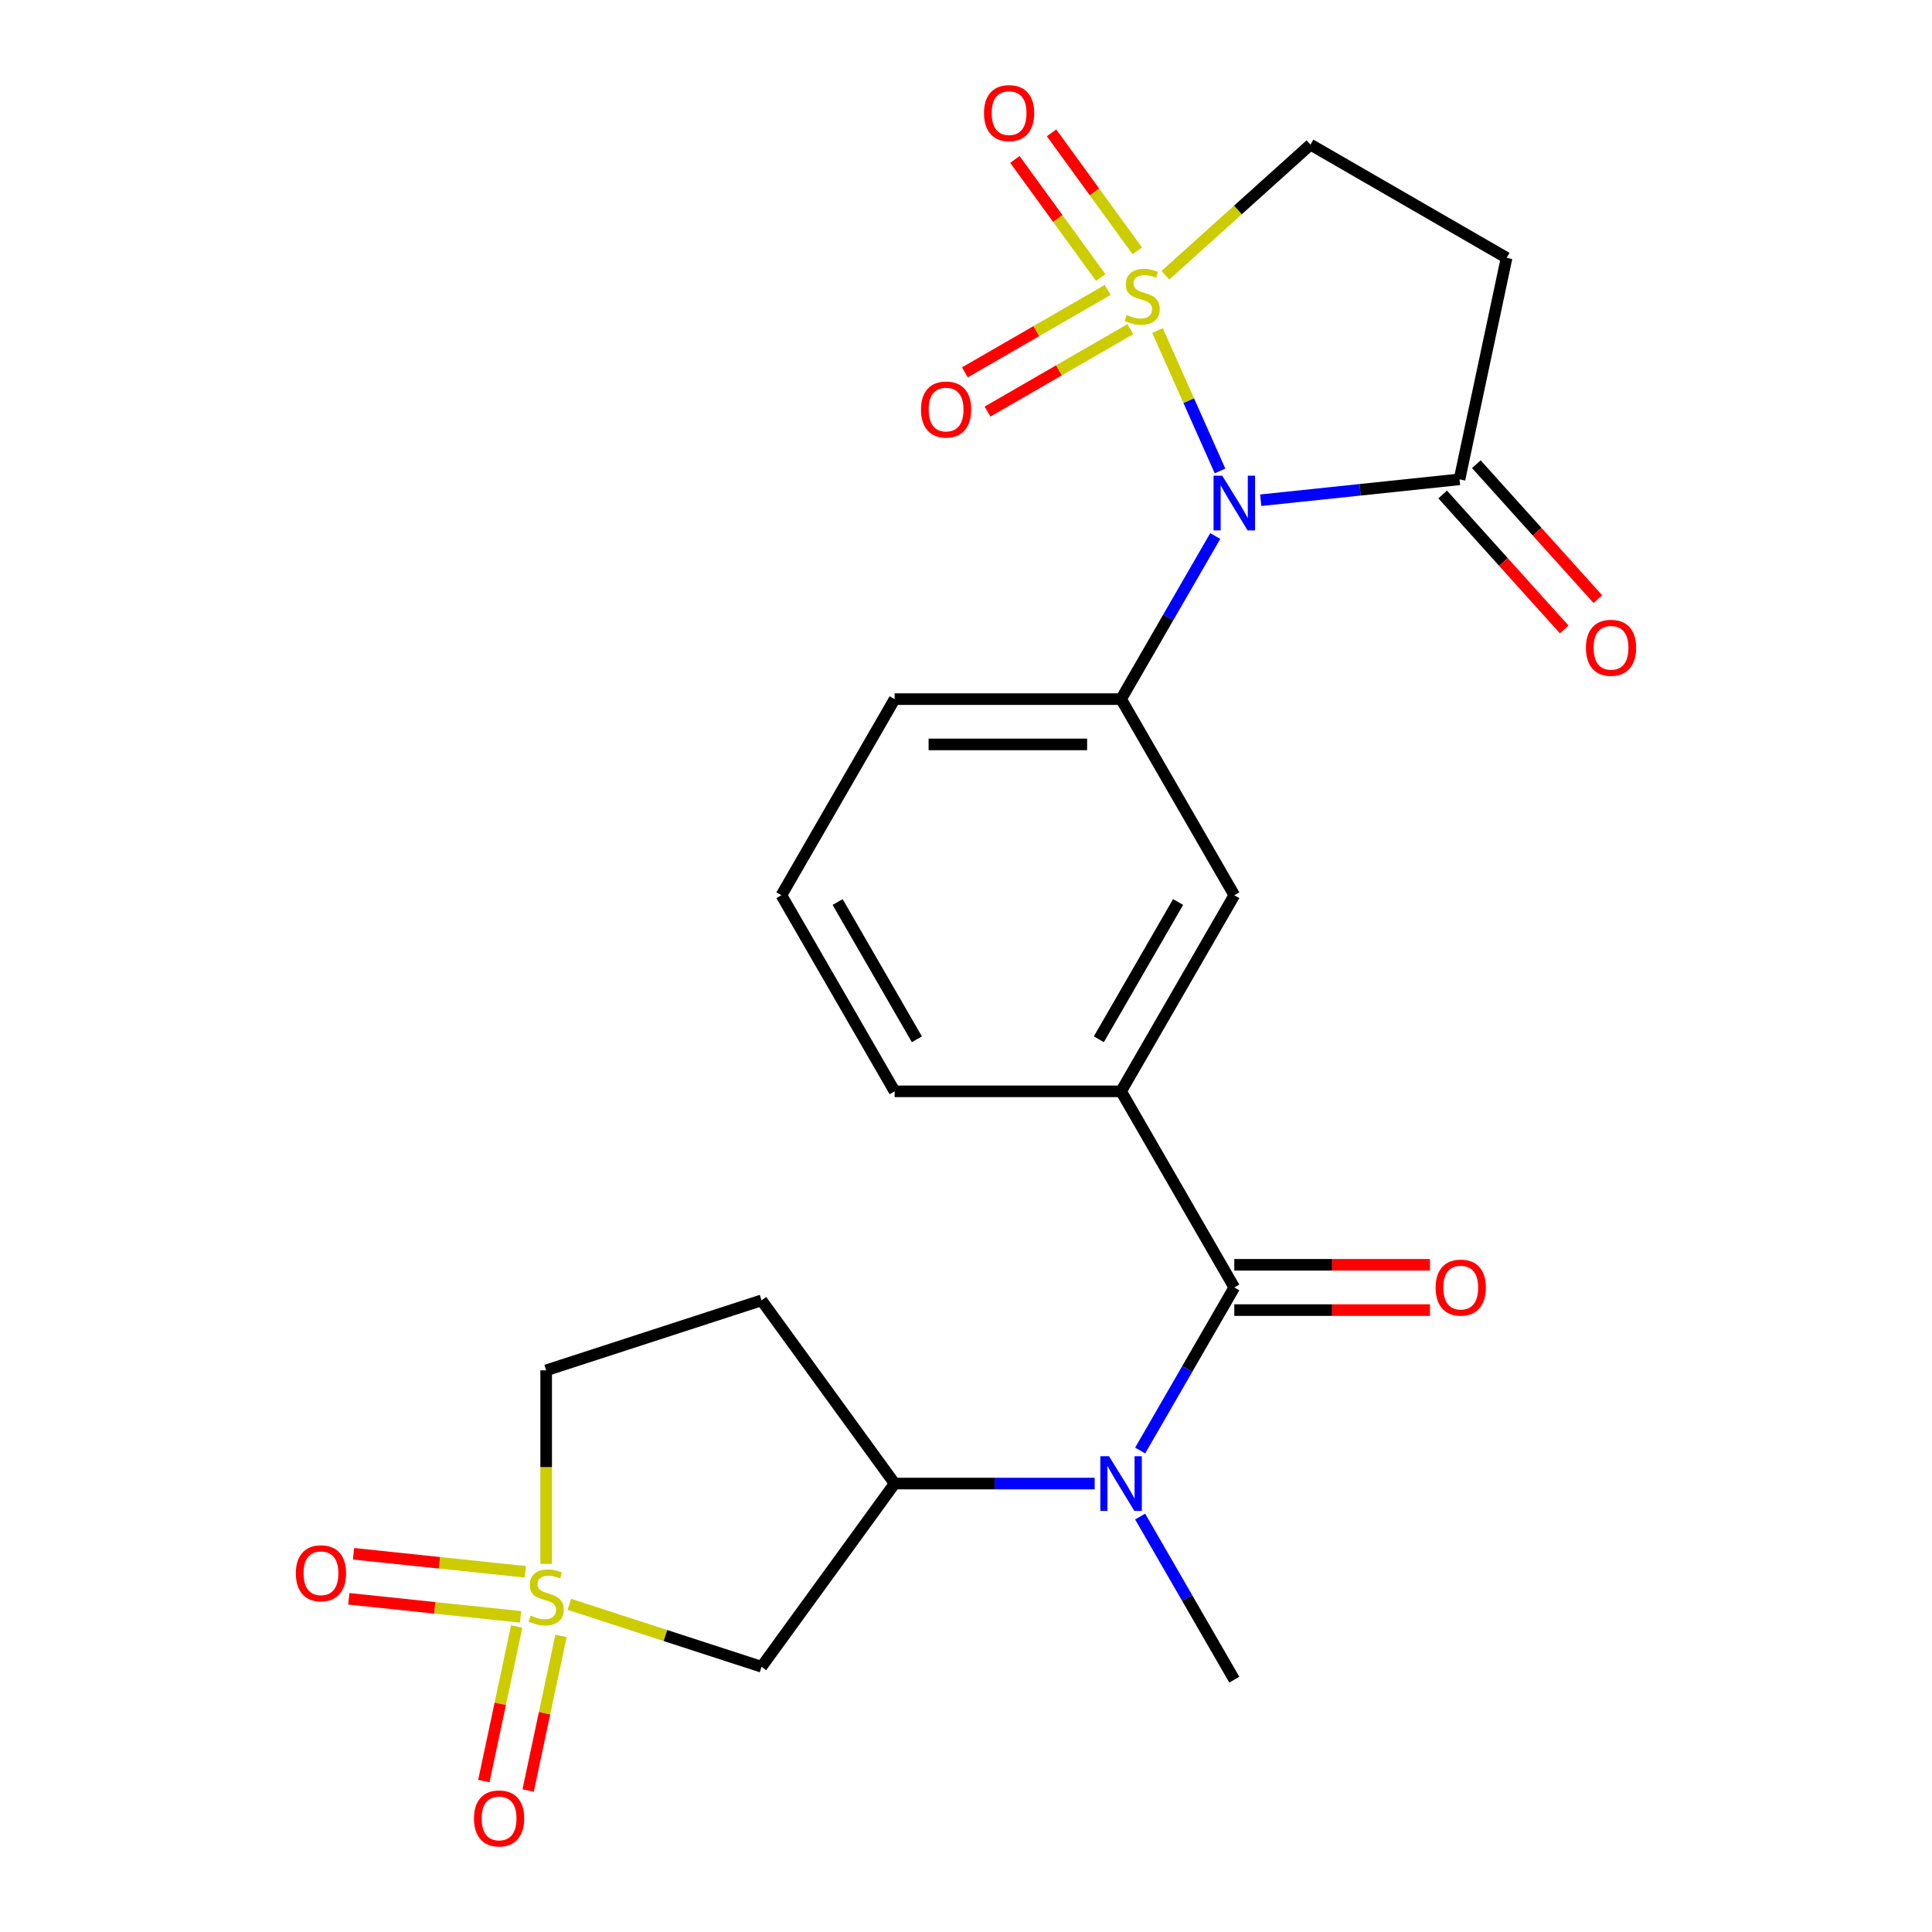 <?xml version='1.0' encoding='iso-8859-1'?>
<svg version='1.1' baseProfile='full'
              xmlns='http://www.w3.org/2000/svg'
                      xmlns:rdkit='http://www.rdkit.org/xml'
                      xmlns:xlink='http://www.w3.org/1999/xlink'
                  xml:space='preserve'
width='1000px' height='1000px' viewBox='0 0 1000 1000'>
<!-- END OF HEADER -->
<rect style='opacity:1.0;fill:#FFFFFF;stroke:none' width='1000' height='1000' x='0' y='0'> </rect>
<path class='bond-0' d='M 599.132,171.096 L 615.307,207.427' style='fill:none;fill-rule:evenodd;stroke:#CCCC00;stroke-width:6px;stroke-linecap:butt;stroke-linejoin:miter;stroke-opacity:1' />
<path class='bond-0' d='M 615.307,207.427 L 631.483,243.758' style='fill:none;fill-rule:evenodd;stroke:#0000FF;stroke-width:6px;stroke-linecap:butt;stroke-linejoin:miter;stroke-opacity:1' />
<path class='bond-10' d='M 603.212,142.471 L 640.758,108.665' style='fill:none;fill-rule:evenodd;stroke:#CCCC00;stroke-width:6px;stroke-linecap:butt;stroke-linejoin:miter;stroke-opacity:1' />
<path class='bond-10' d='M 640.758,108.665 L 678.305,74.858' style='fill:none;fill-rule:evenodd;stroke:#000000;stroke-width:6px;stroke-linecap:butt;stroke-linejoin:miter;stroke-opacity:1' />
<path class='bond-12' d='M 573.331,150.069 L 536.376,171.406' style='fill:none;fill-rule:evenodd;stroke:#CCCC00;stroke-width:6px;stroke-linecap:butt;stroke-linejoin:miter;stroke-opacity:1' />
<path class='bond-12' d='M 536.376,171.406 L 499.42,192.742' style='fill:none;fill-rule:evenodd;stroke:#FF0000;stroke-width:6px;stroke-linecap:butt;stroke-linejoin:miter;stroke-opacity:1' />
<path class='bond-12' d='M 585.052,170.37 L 548.096,191.707' style='fill:none;fill-rule:evenodd;stroke:#CCCC00;stroke-width:6px;stroke-linecap:butt;stroke-linejoin:miter;stroke-opacity:1' />
<path class='bond-12' d='M 548.096,191.707 L 511.141,213.043' style='fill:none;fill-rule:evenodd;stroke:#FF0000;stroke-width:6px;stroke-linecap:butt;stroke-linejoin:miter;stroke-opacity:1' />
<path class='bond-13' d='M 588.674,129.866 L 566.473,99.309' style='fill:none;fill-rule:evenodd;stroke:#CCCC00;stroke-width:6px;stroke-linecap:butt;stroke-linejoin:miter;stroke-opacity:1' />
<path class='bond-13' d='M 566.473,99.309 L 544.273,68.752' style='fill:none;fill-rule:evenodd;stroke:#FF0000;stroke-width:6px;stroke-linecap:butt;stroke-linejoin:miter;stroke-opacity:1' />
<path class='bond-13' d='M 569.709,143.644 L 547.509,113.087' style='fill:none;fill-rule:evenodd;stroke:#CCCC00;stroke-width:6px;stroke-linecap:butt;stroke-linejoin:miter;stroke-opacity:1' />
<path class='bond-13' d='M 547.509,113.087 L 525.308,82.531' style='fill:none;fill-rule:evenodd;stroke:#FF0000;stroke-width:6px;stroke-linecap:butt;stroke-linejoin:miter;stroke-opacity:1' />
<path class='bond-3' d='M 652.545,258.924 L 703.993,253.516' style='fill:none;fill-rule:evenodd;stroke:#0000FF;stroke-width:6px;stroke-linecap:butt;stroke-linejoin:miter;stroke-opacity:1' />
<path class='bond-3' d='M 703.993,253.516 L 755.441,248.109' style='fill:none;fill-rule:evenodd;stroke:#000000;stroke-width:6px;stroke-linecap:butt;stroke-linejoin:miter;stroke-opacity:1' />
<path class='bond-4' d='M 629.008,277.451 L 604.639,319.658' style='fill:none;fill-rule:evenodd;stroke:#0000FF;stroke-width:6px;stroke-linecap:butt;stroke-linejoin:miter;stroke-opacity:1' />
<path class='bond-4' d='M 604.639,319.658 L 580.271,361.866' style='fill:none;fill-rule:evenodd;stroke:#000000;stroke-width:6px;stroke-linecap:butt;stroke-linejoin:miter;stroke-opacity:1' />
<path class='bond-1' d='M 294.708,830.394 L 344.438,846.552' style='fill:none;fill-rule:evenodd;stroke:#CCCC00;stroke-width:6px;stroke-linecap:butt;stroke-linejoin:miter;stroke-opacity:1' />
<path class='bond-1' d='M 344.438,846.552 L 394.169,862.711' style='fill:none;fill-rule:evenodd;stroke:#000000;stroke-width:6px;stroke-linecap:butt;stroke-linejoin:miter;stroke-opacity:1' />
<path class='bond-14' d='M 267.447,841.865 L 258.94,881.886' style='fill:none;fill-rule:evenodd;stroke:#CCCC00;stroke-width:6px;stroke-linecap:butt;stroke-linejoin:miter;stroke-opacity:1' />
<path class='bond-14' d='M 258.94,881.886 L 250.434,921.906' style='fill:none;fill-rule:evenodd;stroke:#FF0000;stroke-width:6px;stroke-linecap:butt;stroke-linejoin:miter;stroke-opacity:1' />
<path class='bond-14' d='M 290.377,846.738 L 281.87,886.759' style='fill:none;fill-rule:evenodd;stroke:#CCCC00;stroke-width:6px;stroke-linecap:butt;stroke-linejoin:miter;stroke-opacity:1' />
<path class='bond-14' d='M 281.87,886.759 L 273.363,926.78' style='fill:none;fill-rule:evenodd;stroke:#FF0000;stroke-width:6px;stroke-linecap:butt;stroke-linejoin:miter;stroke-opacity:1' />
<path class='bond-15' d='M 271.912,813.572 L 227.449,808.899' style='fill:none;fill-rule:evenodd;stroke:#CCCC00;stroke-width:6px;stroke-linecap:butt;stroke-linejoin:miter;stroke-opacity:1' />
<path class='bond-15' d='M 227.449,808.899 L 182.985,804.226' style='fill:none;fill-rule:evenodd;stroke:#FF0000;stroke-width:6px;stroke-linecap:butt;stroke-linejoin:miter;stroke-opacity:1' />
<path class='bond-15' d='M 269.462,836.886 L 224.998,832.212' style='fill:none;fill-rule:evenodd;stroke:#CCCC00;stroke-width:6px;stroke-linecap:butt;stroke-linejoin:miter;stroke-opacity:1' />
<path class='bond-15' d='M 224.998,832.212 L 180.534,827.539' style='fill:none;fill-rule:evenodd;stroke:#FF0000;stroke-width:6px;stroke-linecap:butt;stroke-linejoin:miter;stroke-opacity:1' />
<path class='bond-26' d='M 282.698,809.441 L 282.698,759.362' style='fill:none;fill-rule:evenodd;stroke:#CCCC00;stroke-width:6px;stroke-linecap:butt;stroke-linejoin:miter;stroke-opacity:1' />
<path class='bond-26' d='M 282.698,759.362 L 282.698,709.283' style='fill:none;fill-rule:evenodd;stroke:#000000;stroke-width:6px;stroke-linecap:butt;stroke-linejoin:miter;stroke-opacity:1' />
<path class='bond-2' d='M 638.875,666.382 L 580.271,564.877' style='fill:none;fill-rule:evenodd;stroke:#000000;stroke-width:6px;stroke-linecap:butt;stroke-linejoin:miter;stroke-opacity:1' />
<path class='bond-6' d='M 638.875,666.382 L 614.506,708.589' style='fill:none;fill-rule:evenodd;stroke:#000000;stroke-width:6px;stroke-linecap:butt;stroke-linejoin:miter;stroke-opacity:1' />
<path class='bond-6' d='M 614.506,708.589 L 590.138,750.797' style='fill:none;fill-rule:evenodd;stroke:#0000FF;stroke-width:6px;stroke-linecap:butt;stroke-linejoin:miter;stroke-opacity:1' />
<path class='bond-18' d='M 638.875,678.103 L 689.514,678.103' style='fill:none;fill-rule:evenodd;stroke:#000000;stroke-width:6px;stroke-linecap:butt;stroke-linejoin:miter;stroke-opacity:1' />
<path class='bond-18' d='M 689.514,678.103 L 740.153,678.103' style='fill:none;fill-rule:evenodd;stroke:#FF0000;stroke-width:6px;stroke-linecap:butt;stroke-linejoin:miter;stroke-opacity:1' />
<path class='bond-18' d='M 638.875,654.661 L 689.514,654.661' style='fill:none;fill-rule:evenodd;stroke:#000000;stroke-width:6px;stroke-linecap:butt;stroke-linejoin:miter;stroke-opacity:1' />
<path class='bond-18' d='M 689.514,654.661 L 740.153,654.661' style='fill:none;fill-rule:evenodd;stroke:#FF0000;stroke-width:6px;stroke-linecap:butt;stroke-linejoin:miter;stroke-opacity:1' />
<path class='bond-19' d='M 746.731,255.952 L 778.178,290.878' style='fill:none;fill-rule:evenodd;stroke:#000000;stroke-width:6px;stroke-linecap:butt;stroke-linejoin:miter;stroke-opacity:1' />
<path class='bond-19' d='M 778.178,290.878 L 809.626,325.804' style='fill:none;fill-rule:evenodd;stroke:#FF0000;stroke-width:6px;stroke-linecap:butt;stroke-linejoin:miter;stroke-opacity:1' />
<path class='bond-19' d='M 764.151,240.266 L 795.599,275.192' style='fill:none;fill-rule:evenodd;stroke:#000000;stroke-width:6px;stroke-linecap:butt;stroke-linejoin:miter;stroke-opacity:1' />
<path class='bond-19' d='M 795.599,275.192 L 827.047,310.119' style='fill:none;fill-rule:evenodd;stroke:#FF0000;stroke-width:6px;stroke-linecap:butt;stroke-linejoin:miter;stroke-opacity:1' />
<path class='bond-24' d='M 755.441,248.109 L 779.81,133.462' style='fill:none;fill-rule:evenodd;stroke:#000000;stroke-width:6px;stroke-linecap:butt;stroke-linejoin:miter;stroke-opacity:1' />
<path class='bond-11' d='M 580.271,361.866 L 638.875,463.371' style='fill:none;fill-rule:evenodd;stroke:#000000;stroke-width:6px;stroke-linecap:butt;stroke-linejoin:miter;stroke-opacity:1' />
<path class='bond-20' d='M 580.271,361.866 L 463.062,361.866' style='fill:none;fill-rule:evenodd;stroke:#000000;stroke-width:6px;stroke-linecap:butt;stroke-linejoin:miter;stroke-opacity:1' />
<path class='bond-20' d='M 562.689,385.308 L 480.644,385.308' style='fill:none;fill-rule:evenodd;stroke:#000000;stroke-width:6px;stroke-linecap:butt;stroke-linejoin:miter;stroke-opacity:1' />
<path class='bond-5' d='M 394.169,862.711 L 463.062,767.887' style='fill:none;fill-rule:evenodd;stroke:#000000;stroke-width:6px;stroke-linecap:butt;stroke-linejoin:miter;stroke-opacity:1' />
<path class='bond-7' d='M 566.601,767.887 L 514.831,767.887' style='fill:none;fill-rule:evenodd;stroke:#0000FF;stroke-width:6px;stroke-linecap:butt;stroke-linejoin:miter;stroke-opacity:1' />
<path class='bond-7' d='M 514.831,767.887 L 463.062,767.887' style='fill:none;fill-rule:evenodd;stroke:#000000;stroke-width:6px;stroke-linecap:butt;stroke-linejoin:miter;stroke-opacity:1' />
<path class='bond-21' d='M 590.138,784.977 L 614.506,827.185' style='fill:none;fill-rule:evenodd;stroke:#0000FF;stroke-width:6px;stroke-linecap:butt;stroke-linejoin:miter;stroke-opacity:1' />
<path class='bond-21' d='M 614.506,827.185 L 638.875,869.393' style='fill:none;fill-rule:evenodd;stroke:#000000;stroke-width:6px;stroke-linecap:butt;stroke-linejoin:miter;stroke-opacity:1' />
<path class='bond-16' d='M 463.062,767.887 L 394.169,673.064' style='fill:none;fill-rule:evenodd;stroke:#000000;stroke-width:6px;stroke-linecap:butt;stroke-linejoin:miter;stroke-opacity:1' />
<path class='bond-8' d='M 580.271,564.877 L 638.875,463.371' style='fill:none;fill-rule:evenodd;stroke:#000000;stroke-width:6px;stroke-linecap:butt;stroke-linejoin:miter;stroke-opacity:1' />
<path class='bond-8' d='M 568.76,537.93 L 609.783,466.876' style='fill:none;fill-rule:evenodd;stroke:#000000;stroke-width:6px;stroke-linecap:butt;stroke-linejoin:miter;stroke-opacity:1' />
<path class='bond-25' d='M 580.271,564.877 L 463.062,564.877' style='fill:none;fill-rule:evenodd;stroke:#000000;stroke-width:6px;stroke-linecap:butt;stroke-linejoin:miter;stroke-opacity:1' />
<path class='bond-9' d='M 779.81,133.462 L 678.305,74.858' style='fill:none;fill-rule:evenodd;stroke:#000000;stroke-width:6px;stroke-linecap:butt;stroke-linejoin:miter;stroke-opacity:1' />
<path class='bond-17' d='M 394.169,673.064 L 282.698,709.283' style='fill:none;fill-rule:evenodd;stroke:#000000;stroke-width:6px;stroke-linecap:butt;stroke-linejoin:miter;stroke-opacity:1' />
<path class='bond-23' d='M 463.062,361.866 L 404.458,463.371' style='fill:none;fill-rule:evenodd;stroke:#000000;stroke-width:6px;stroke-linecap:butt;stroke-linejoin:miter;stroke-opacity:1' />
<path class='bond-22' d='M 463.062,564.877 L 404.458,463.371' style='fill:none;fill-rule:evenodd;stroke:#000000;stroke-width:6px;stroke-linecap:butt;stroke-linejoin:miter;stroke-opacity:1' />
<path class='bond-22' d='M 474.573,537.93 L 433.55,466.876' style='fill:none;fill-rule:evenodd;stroke:#000000;stroke-width:6px;stroke-linecap:butt;stroke-linejoin:miter;stroke-opacity:1' />
<path  class='atom-0' d='M 583.202 163.006
Q 583.522 163.126, 584.842 163.686
Q 586.162 164.246, 587.602 164.606
Q 589.082 164.926, 590.522 164.926
Q 593.202 164.926, 594.762 163.646
Q 596.322 162.326, 596.322 160.046
Q 596.322 158.486, 595.522 157.526
Q 594.762 156.566, 593.562 156.046
Q 592.362 155.526, 590.362 154.926
Q 587.842 154.166, 586.322 153.446
Q 584.842 152.726, 583.762 151.206
Q 582.722 149.686, 582.722 147.126
Q 582.722 143.566, 585.122 141.366
Q 587.562 139.166, 592.362 139.166
Q 595.642 139.166, 599.362 140.726
L 598.442 143.806
Q 595.042 142.406, 592.482 142.406
Q 589.722 142.406, 588.202 143.566
Q 586.682 144.686, 586.722 146.646
Q 586.722 148.166, 587.482 149.086
Q 588.282 150.006, 589.402 150.526
Q 590.562 151.046, 592.482 151.646
Q 595.042 152.446, 596.562 153.246
Q 598.082 154.046, 599.162 155.686
Q 600.282 157.286, 600.282 160.046
Q 600.282 163.966, 597.642 166.086
Q 595.042 168.166, 590.682 168.166
Q 588.162 168.166, 586.242 167.606
Q 584.362 167.086, 582.122 166.166
L 583.202 163.006
' fill='#CCCC00'/>
<path  class='atom-1' d='M 632.615 246.201
L 641.895 261.201
Q 642.815 262.681, 644.295 265.361
Q 645.775 268.041, 645.855 268.201
L 645.855 246.201
L 649.615 246.201
L 649.615 274.521
L 645.735 274.521
L 635.775 258.121
Q 634.615 256.201, 633.375 254.001
Q 632.175 251.801, 631.815 251.121
L 631.815 274.521
L 628.135 274.521
L 628.135 246.201
L 632.615 246.201
' fill='#0000FF'/>
<path  class='atom-2' d='M 274.698 836.211
Q 275.018 836.331, 276.338 836.891
Q 277.658 837.451, 279.098 837.811
Q 280.578 838.131, 282.018 838.131
Q 284.698 838.131, 286.258 836.851
Q 287.818 835.531, 287.818 833.251
Q 287.818 831.691, 287.018 830.731
Q 286.258 829.771, 285.058 829.251
Q 283.858 828.731, 281.858 828.131
Q 279.338 827.371, 277.818 826.651
Q 276.338 825.931, 275.258 824.411
Q 274.218 822.891, 274.218 820.331
Q 274.218 816.771, 276.618 814.571
Q 279.058 812.371, 283.858 812.371
Q 287.138 812.371, 290.858 813.931
L 289.938 817.011
Q 286.538 815.611, 283.978 815.611
Q 281.218 815.611, 279.698 816.771
Q 278.178 817.891, 278.218 819.851
Q 278.218 821.371, 278.978 822.291
Q 279.778 823.211, 280.898 823.731
Q 282.058 824.251, 283.978 824.851
Q 286.538 825.651, 288.058 826.451
Q 289.578 827.251, 290.658 828.891
Q 291.778 830.491, 291.778 833.251
Q 291.778 837.171, 289.138 839.291
Q 286.538 841.371, 282.178 841.371
Q 279.658 841.371, 277.738 840.811
Q 275.858 840.291, 273.618 839.371
L 274.698 836.211
' fill='#CCCC00'/>
<path  class='atom-7' d='M 574.011 753.727
L 583.291 768.727
Q 584.211 770.207, 585.691 772.887
Q 587.171 775.567, 587.251 775.727
L 587.251 753.727
L 591.011 753.727
L 591.011 782.047
L 587.131 782.047
L 577.171 765.647
Q 576.011 763.727, 574.771 761.527
Q 573.571 759.327, 573.211 758.647
L 573.211 782.047
L 569.531 782.047
L 569.531 753.727
L 574.011 753.727
' fill='#0000FF'/>
<path  class='atom-13' d='M 476.697 211.97
Q 476.697 205.17, 480.057 201.37
Q 483.417 197.57, 489.697 197.57
Q 495.977 197.57, 499.337 201.37
Q 502.697 205.17, 502.697 211.97
Q 502.697 218.85, 499.297 222.77
Q 495.897 226.65, 489.697 226.65
Q 483.457 226.65, 480.057 222.77
Q 476.697 218.89, 476.697 211.97
M 489.697 223.45
Q 494.017 223.45, 496.337 220.57
Q 498.697 217.65, 498.697 211.97
Q 498.697 206.41, 496.337 203.61
Q 494.017 200.77, 489.697 200.77
Q 485.377 200.77, 483.017 203.57
Q 480.697 206.37, 480.697 211.97
Q 480.697 217.69, 483.017 220.57
Q 485.377 223.45, 489.697 223.45
' fill='#FF0000'/>
<path  class='atom-14' d='M 509.309 58.542
Q 509.309 51.742, 512.669 47.942
Q 516.029 44.142, 522.309 44.142
Q 528.589 44.142, 531.949 47.942
Q 535.309 51.742, 535.309 58.542
Q 535.309 65.422, 531.909 69.342
Q 528.509 73.222, 522.309 73.222
Q 516.069 73.222, 512.669 69.342
Q 509.309 65.462, 509.309 58.542
M 522.309 70.022
Q 526.629 70.022, 528.949 67.142
Q 531.309 64.222, 531.309 58.542
Q 531.309 52.982, 528.949 50.182
Q 526.629 47.342, 522.309 47.342
Q 517.989 47.342, 515.629 50.142
Q 513.309 52.942, 513.309 58.542
Q 513.309 64.262, 515.629 67.142
Q 517.989 70.022, 522.309 70.022
' fill='#FF0000'/>
<path  class='atom-15' d='M 245.329 941.218
Q 245.329 934.418, 248.689 930.618
Q 252.049 926.818, 258.329 926.818
Q 264.609 926.818, 267.969 930.618
Q 271.329 934.418, 271.329 941.218
Q 271.329 948.098, 267.929 952.018
Q 264.529 955.898, 258.329 955.898
Q 252.089 955.898, 248.689 952.018
Q 245.329 948.138, 245.329 941.218
M 258.329 952.698
Q 262.649 952.698, 264.969 949.818
Q 267.329 946.898, 267.329 941.218
Q 267.329 935.658, 264.969 932.858
Q 262.649 930.018, 258.329 930.018
Q 254.009 930.018, 251.649 932.818
Q 249.329 935.618, 249.329 941.218
Q 249.329 946.938, 251.649 949.818
Q 254.009 952.698, 258.329 952.698
' fill='#FF0000'/>
<path  class='atom-16' d='M 153.131 814.32
Q 153.131 807.52, 156.491 803.72
Q 159.851 799.92, 166.131 799.92
Q 172.411 799.92, 175.771 803.72
Q 179.131 807.52, 179.131 814.32
Q 179.131 821.2, 175.731 825.12
Q 172.331 829, 166.131 829
Q 159.891 829, 156.491 825.12
Q 153.131 821.24, 153.131 814.32
M 166.131 825.8
Q 170.451 825.8, 172.771 822.92
Q 175.131 820, 175.131 814.32
Q 175.131 808.76, 172.771 805.96
Q 170.451 803.12, 166.131 803.12
Q 161.811 803.12, 159.451 805.92
Q 157.131 808.72, 157.131 814.32
Q 157.131 820.04, 159.451 822.92
Q 161.811 825.8, 166.131 825.8
' fill='#FF0000'/>
<path  class='atom-19' d='M 743.083 666.462
Q 743.083 659.662, 746.443 655.862
Q 749.803 652.062, 756.083 652.062
Q 762.363 652.062, 765.723 655.862
Q 769.083 659.662, 769.083 666.462
Q 769.083 673.342, 765.683 677.262
Q 762.283 681.142, 756.083 681.142
Q 749.843 681.142, 746.443 677.262
Q 743.083 673.382, 743.083 666.462
M 756.083 677.942
Q 760.403 677.942, 762.723 675.062
Q 765.083 672.142, 765.083 666.462
Q 765.083 660.902, 762.723 658.102
Q 760.403 655.262, 756.083 655.262
Q 751.763 655.262, 749.403 658.062
Q 747.083 660.862, 747.083 666.462
Q 747.083 672.182, 749.403 675.062
Q 751.763 677.942, 756.083 677.942
' fill='#FF0000'/>
<path  class='atom-20' d='M 820.869 335.292
Q 820.869 328.492, 824.229 324.692
Q 827.589 320.892, 833.869 320.892
Q 840.149 320.892, 843.509 324.692
Q 846.869 328.492, 846.869 335.292
Q 846.869 342.172, 843.469 346.092
Q 840.069 349.972, 833.869 349.972
Q 827.629 349.972, 824.229 346.092
Q 820.869 342.212, 820.869 335.292
M 833.869 346.772
Q 838.189 346.772, 840.509 343.892
Q 842.869 340.972, 842.869 335.292
Q 842.869 329.732, 840.509 326.932
Q 838.189 324.092, 833.869 324.092
Q 829.549 324.092, 827.189 326.892
Q 824.869 329.692, 824.869 335.292
Q 824.869 341.012, 827.189 343.892
Q 829.549 346.772, 833.869 346.772
' fill='#FF0000'/>
</svg>
